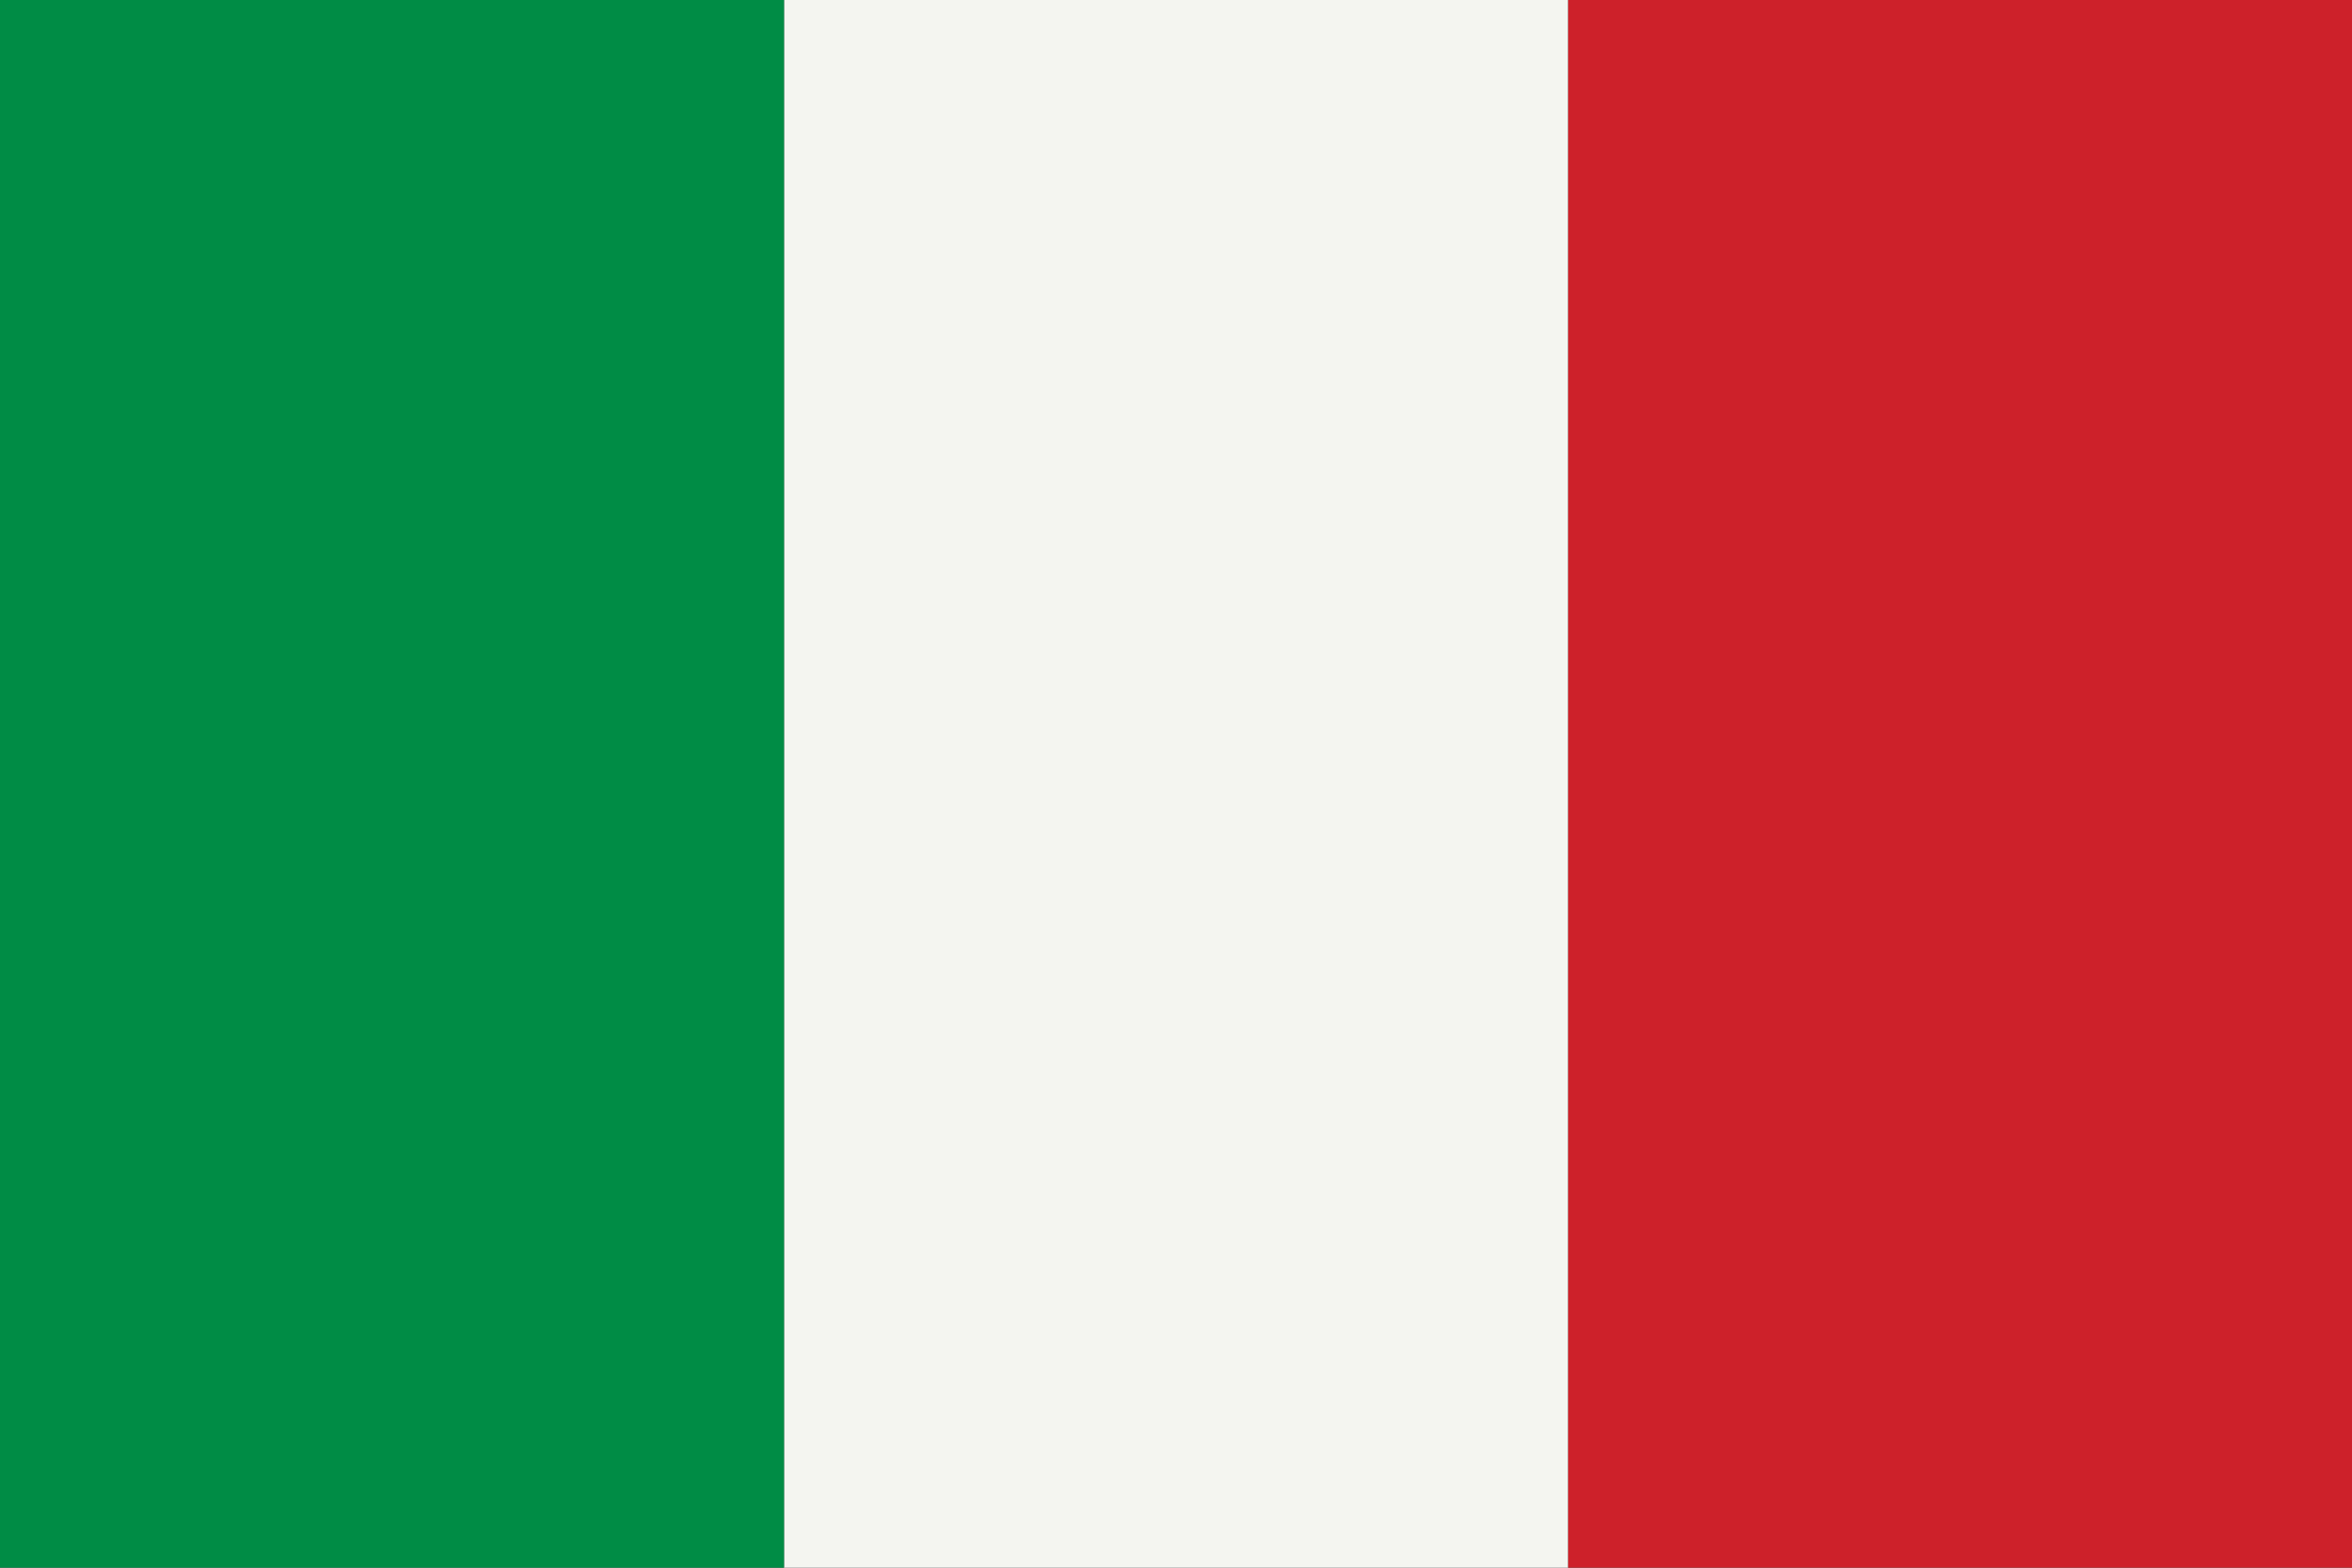 <?xml version="1.0" encoding="UTF-8"?>
<svg id="Capa_2" data-name="Capa 2" xmlns="http://www.w3.org/2000/svg" viewBox="0 0 270 180">
  <rect x="0" y="0" width="270" height="180" fill="#333333" stroke="none"/>
  <defs>
    <style>
      .cls-1 {
        fill: #f4f5f0;
      }

      .cls-2 {
        fill: #008c45;
      }

      .cls-3 {
        fill: #cd212a;
      }
    </style>
  </defs>
  <g id="_Ñëîé_1" data-name="Ñëîé 1">
    <g>
      <rect class="cls-3" x="180" width="90" height="180"/>
      <rect class="cls-1" x="90" width="90" height="180"/>
      <rect class="cls-2" width="90" height="180"/>
    </g>
  </g>
</svg>